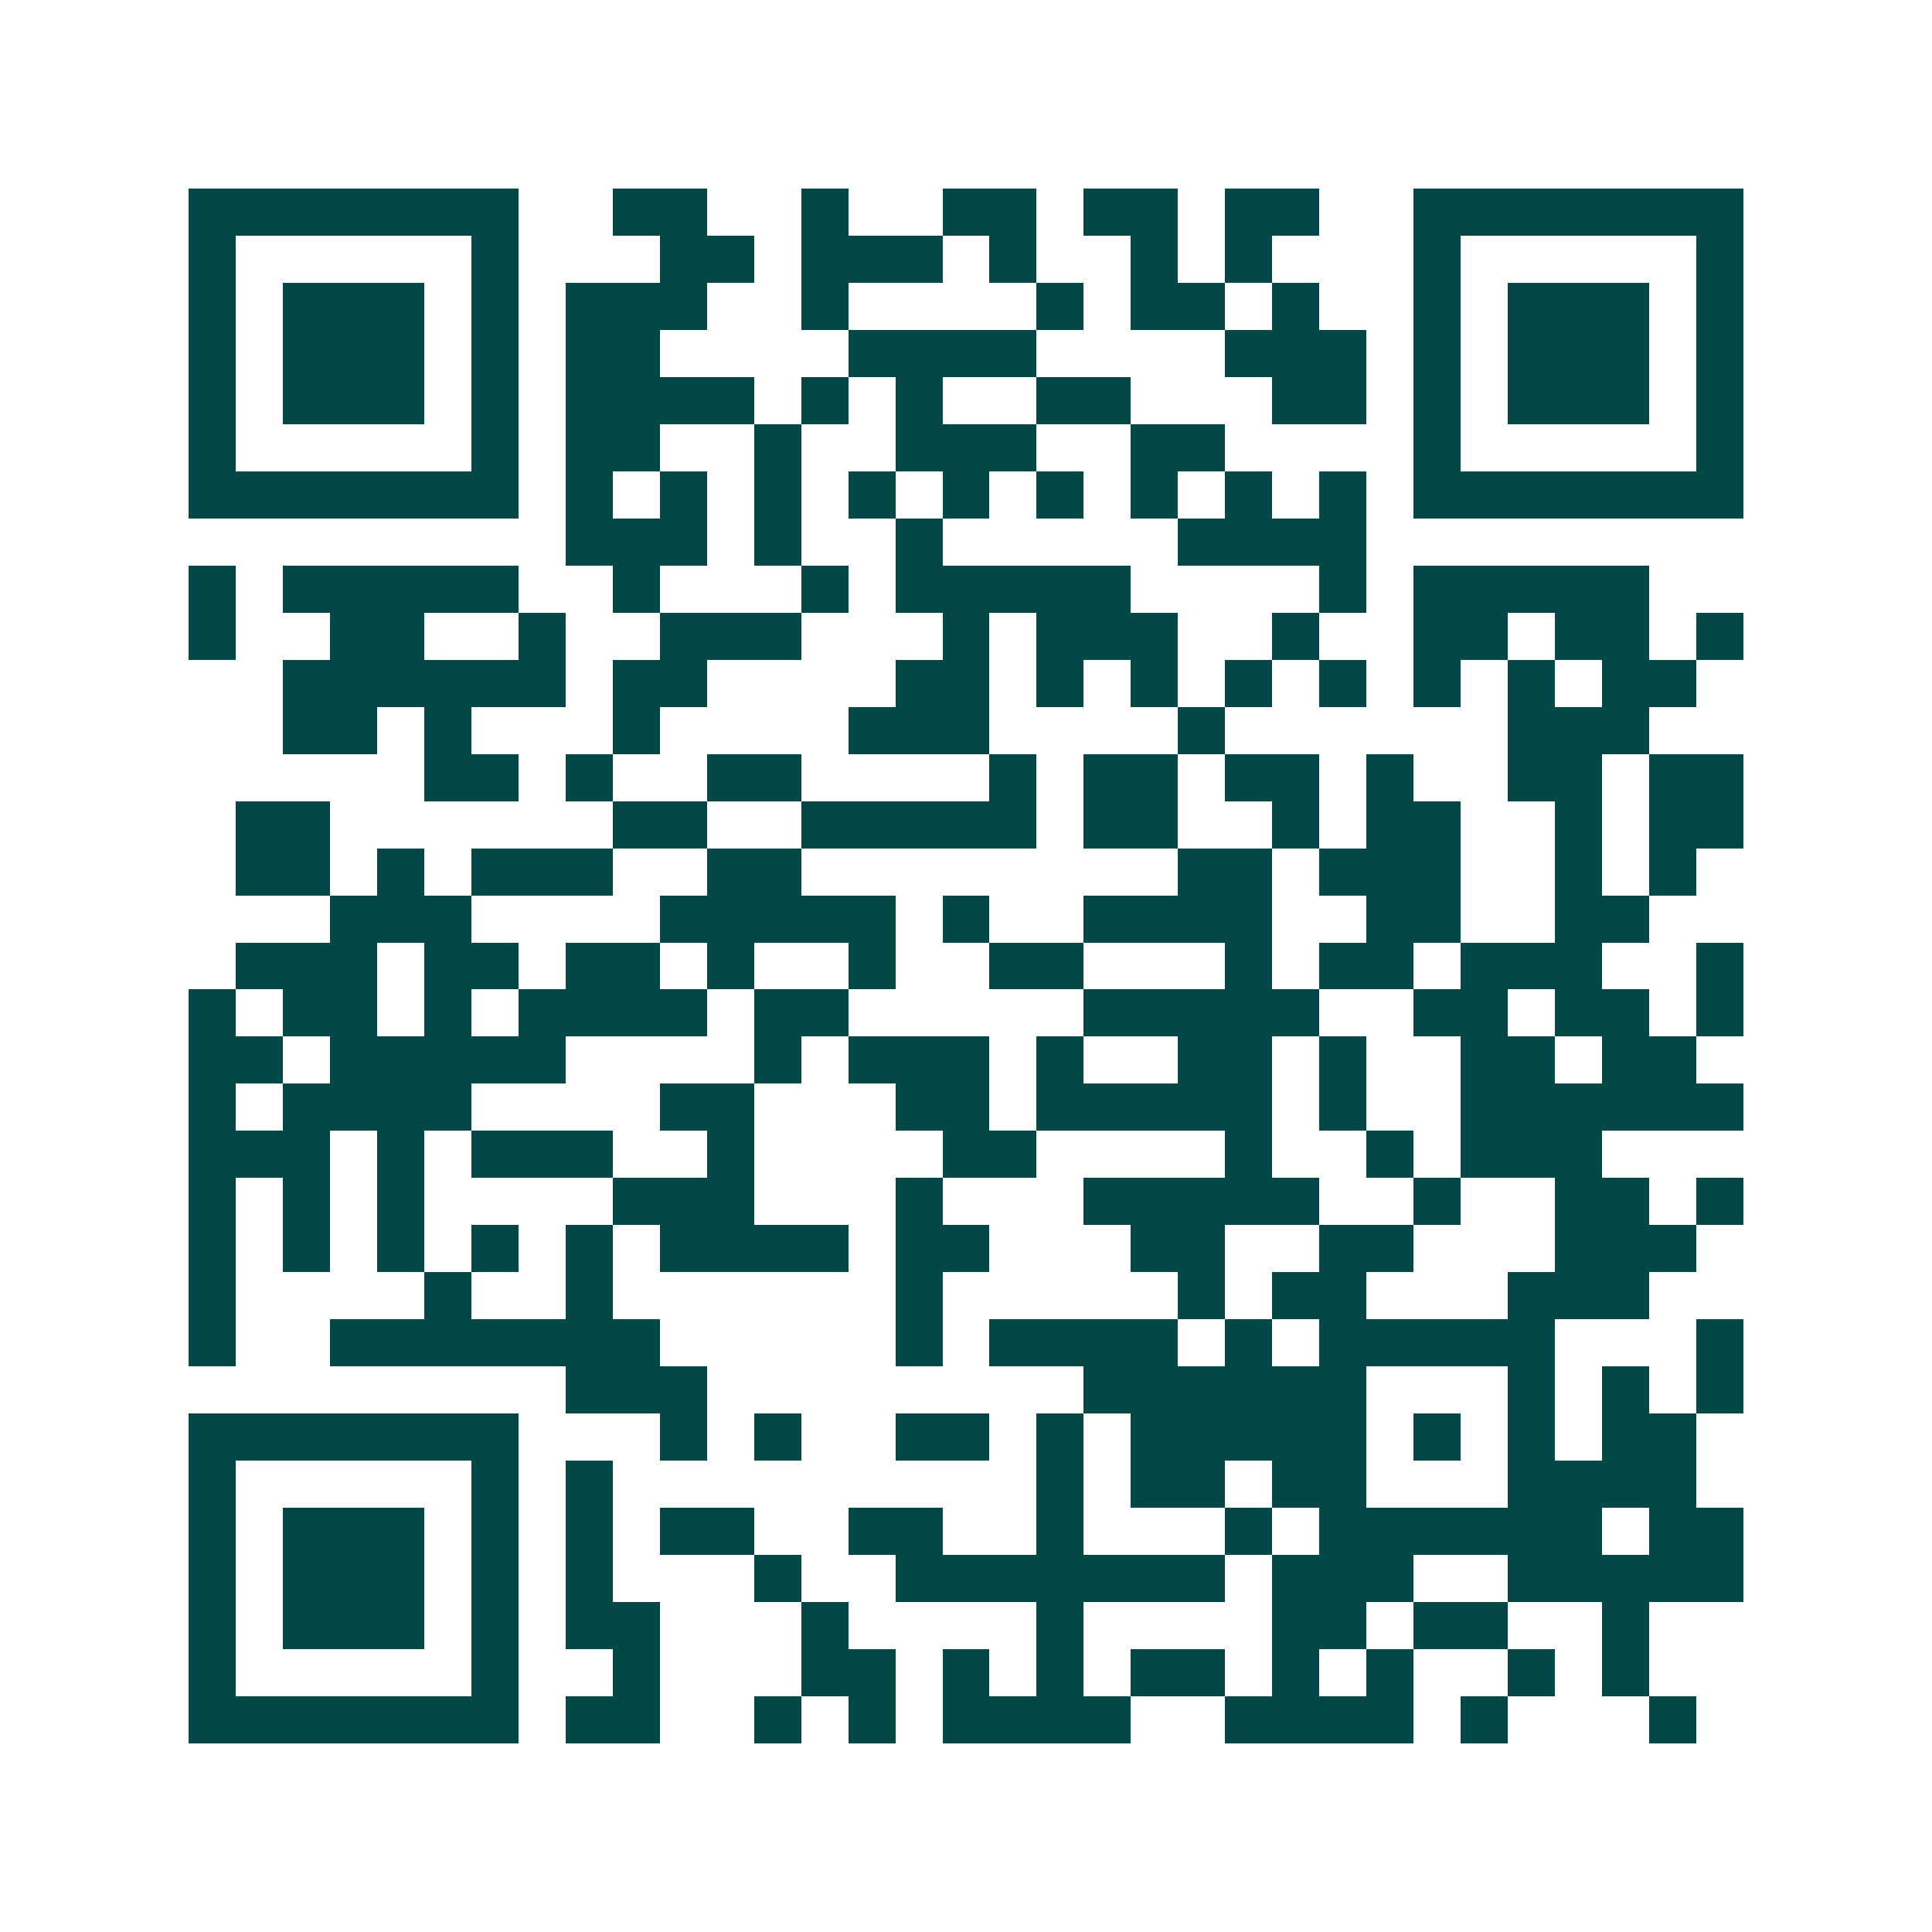 <svg xmlns="http://www.w3.org/2000/svg" width="200" height="200" viewBox="0 0 41 41" shape-rendering="crispEdges"><path fill="#ffffff" d="M0 0h41v41H0z"/><path stroke="#014847" d="M4 4.5h7m2 0h2m2 0h1m2 0h2m1 0h2m1 0h2m2 0h7M4 5.5h1m5 0h1m3 0h2m1 0h3m1 0h1m2 0h1m1 0h1m3 0h1m5 0h1M4 6.5h1m1 0h3m1 0h1m1 0h3m2 0h1m4 0h1m1 0h2m1 0h1m2 0h1m1 0h3m1 0h1M4 7.5h1m1 0h3m1 0h1m1 0h2m4 0h4m4 0h3m1 0h1m1 0h3m1 0h1M4 8.5h1m1 0h3m1 0h1m1 0h4m1 0h1m1 0h1m2 0h2m3 0h2m1 0h1m1 0h3m1 0h1M4 9.5h1m5 0h1m1 0h2m2 0h1m2 0h3m2 0h2m4 0h1m5 0h1M4 10.5h7m1 0h1m1 0h1m1 0h1m1 0h1m1 0h1m1 0h1m1 0h1m1 0h1m1 0h1m1 0h7M12 11.5h3m1 0h1m2 0h1m5 0h4M4 12.5h1m1 0h5m2 0h1m3 0h1m1 0h5m4 0h1m1 0h5M4 13.5h1m2 0h2m2 0h1m2 0h3m3 0h1m1 0h3m2 0h1m2 0h2m1 0h2m1 0h1M6 14.5h6m1 0h2m4 0h2m1 0h1m1 0h1m1 0h1m1 0h1m1 0h1m1 0h1m1 0h2M6 15.5h2m1 0h1m3 0h1m4 0h3m4 0h1m6 0h3M9 16.5h2m1 0h1m2 0h2m4 0h1m1 0h2m1 0h2m1 0h1m2 0h2m1 0h2M5 17.5h2m6 0h2m2 0h5m1 0h2m2 0h1m1 0h2m2 0h1m1 0h2M5 18.5h2m1 0h1m1 0h3m2 0h2m8 0h2m1 0h3m2 0h1m1 0h1M7 19.5h3m4 0h5m1 0h1m2 0h4m2 0h2m2 0h2M5 20.5h3m1 0h2m1 0h2m1 0h1m2 0h1m2 0h2m3 0h1m1 0h2m1 0h3m2 0h1M4 21.5h1m1 0h2m1 0h1m1 0h4m1 0h2m5 0h5m2 0h2m1 0h2m1 0h1M4 22.5h2m1 0h5m4 0h1m1 0h3m1 0h1m2 0h2m1 0h1m2 0h2m1 0h2M4 23.5h1m1 0h4m4 0h2m3 0h2m1 0h5m1 0h1m2 0h6M4 24.5h3m1 0h1m1 0h3m2 0h1m4 0h2m4 0h1m2 0h1m1 0h3M4 25.5h1m1 0h1m1 0h1m4 0h3m3 0h1m3 0h5m2 0h1m2 0h2m1 0h1M4 26.5h1m1 0h1m1 0h1m1 0h1m1 0h1m1 0h4m1 0h2m3 0h2m2 0h2m3 0h3M4 27.5h1m4 0h1m2 0h1m6 0h1m5 0h1m1 0h2m3 0h3M4 28.5h1m2 0h7m5 0h1m1 0h4m1 0h1m1 0h5m3 0h1M12 29.5h3m8 0h6m3 0h1m1 0h1m1 0h1M4 30.5h7m3 0h1m1 0h1m2 0h2m1 0h1m1 0h5m1 0h1m1 0h1m1 0h2M4 31.5h1m5 0h1m1 0h1m9 0h1m1 0h2m1 0h2m3 0h4M4 32.5h1m1 0h3m1 0h1m1 0h1m1 0h2m2 0h2m2 0h1m3 0h1m1 0h6m1 0h2M4 33.5h1m1 0h3m1 0h1m1 0h1m3 0h1m2 0h7m1 0h3m2 0h5M4 34.5h1m1 0h3m1 0h1m1 0h2m3 0h1m4 0h1m4 0h2m1 0h2m2 0h1M4 35.5h1m5 0h1m2 0h1m3 0h2m1 0h1m1 0h1m1 0h2m1 0h1m1 0h1m2 0h1m1 0h1M4 36.5h7m1 0h2m2 0h1m1 0h1m1 0h4m2 0h4m1 0h1m3 0h1"/></svg>
